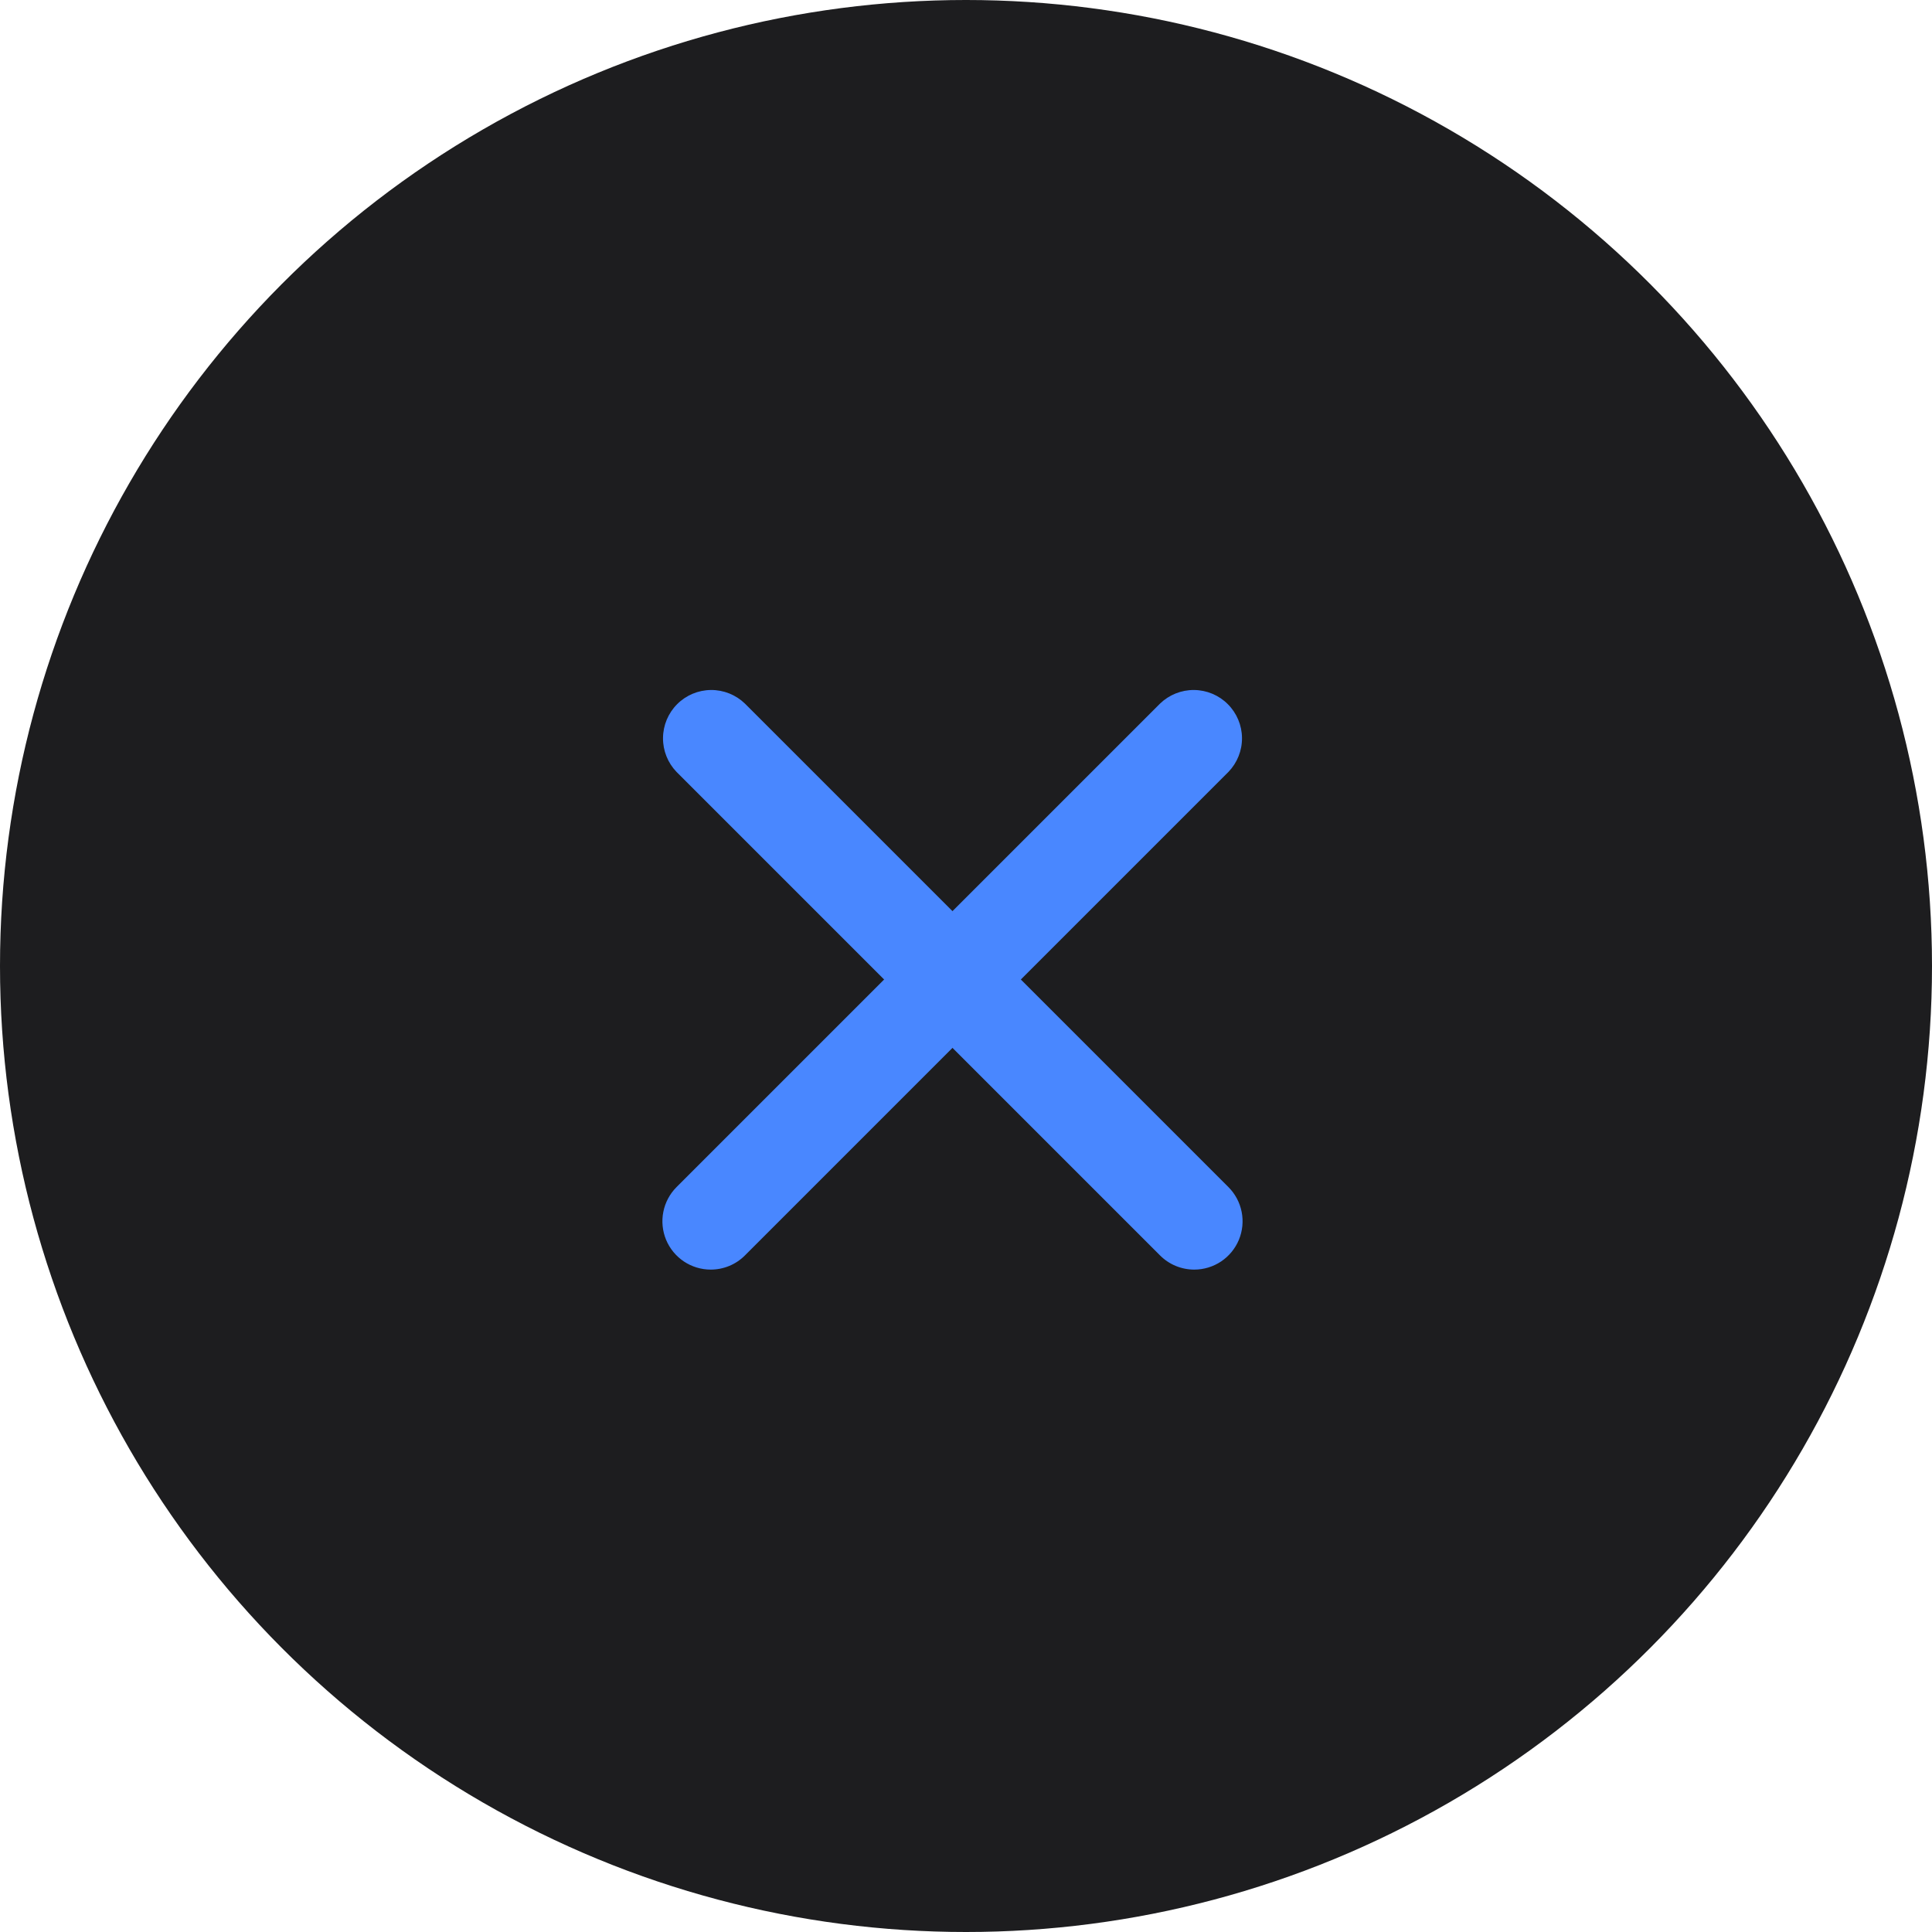 <svg width="70" height="70" viewBox="0 0 70 70" fill="none" xmlns="http://www.w3.org/2000/svg">
<circle cx="35" cy="35" r="35" fill="#1D1D1F"/>
<path d="M25.751 46C25.405 46 25.066 45.897 24.778 45.705C24.49 45.512 24.266 45.239 24.133 44.919C24.001 44.599 23.966 44.246 24.034 43.907C24.101 43.567 24.268 43.255 24.513 43.01L42.031 25.492C42.361 25.173 42.804 24.996 43.263 25C43.722 25.004 44.162 25.188 44.486 25.513C44.811 25.838 44.996 26.277 45 26.737C45.004 27.196 44.827 27.638 44.508 27.969L26.99 45.487C26.828 45.65 26.634 45.779 26.422 45.867C26.209 45.955 25.982 46 25.751 46Z" fill="#4987FF"/>
<path d="M43.27 46C43.04 46 42.812 45.955 42.599 45.867C42.387 45.779 42.194 45.65 42.031 45.487L24.513 27.969C24.194 27.638 24.018 27.196 24.022 26.737C24.026 26.277 24.21 25.838 24.535 25.513C24.859 25.188 25.299 25.004 25.758 25C26.217 24.996 26.66 25.173 26.99 25.492L44.508 43.01C44.753 43.255 44.92 43.567 44.987 43.907C45.055 44.246 45.02 44.599 44.888 44.919C44.755 45.239 44.531 45.512 44.243 45.705C43.955 45.897 43.616 46 43.27 46Z" fill="#4987FF"/>
</svg>
